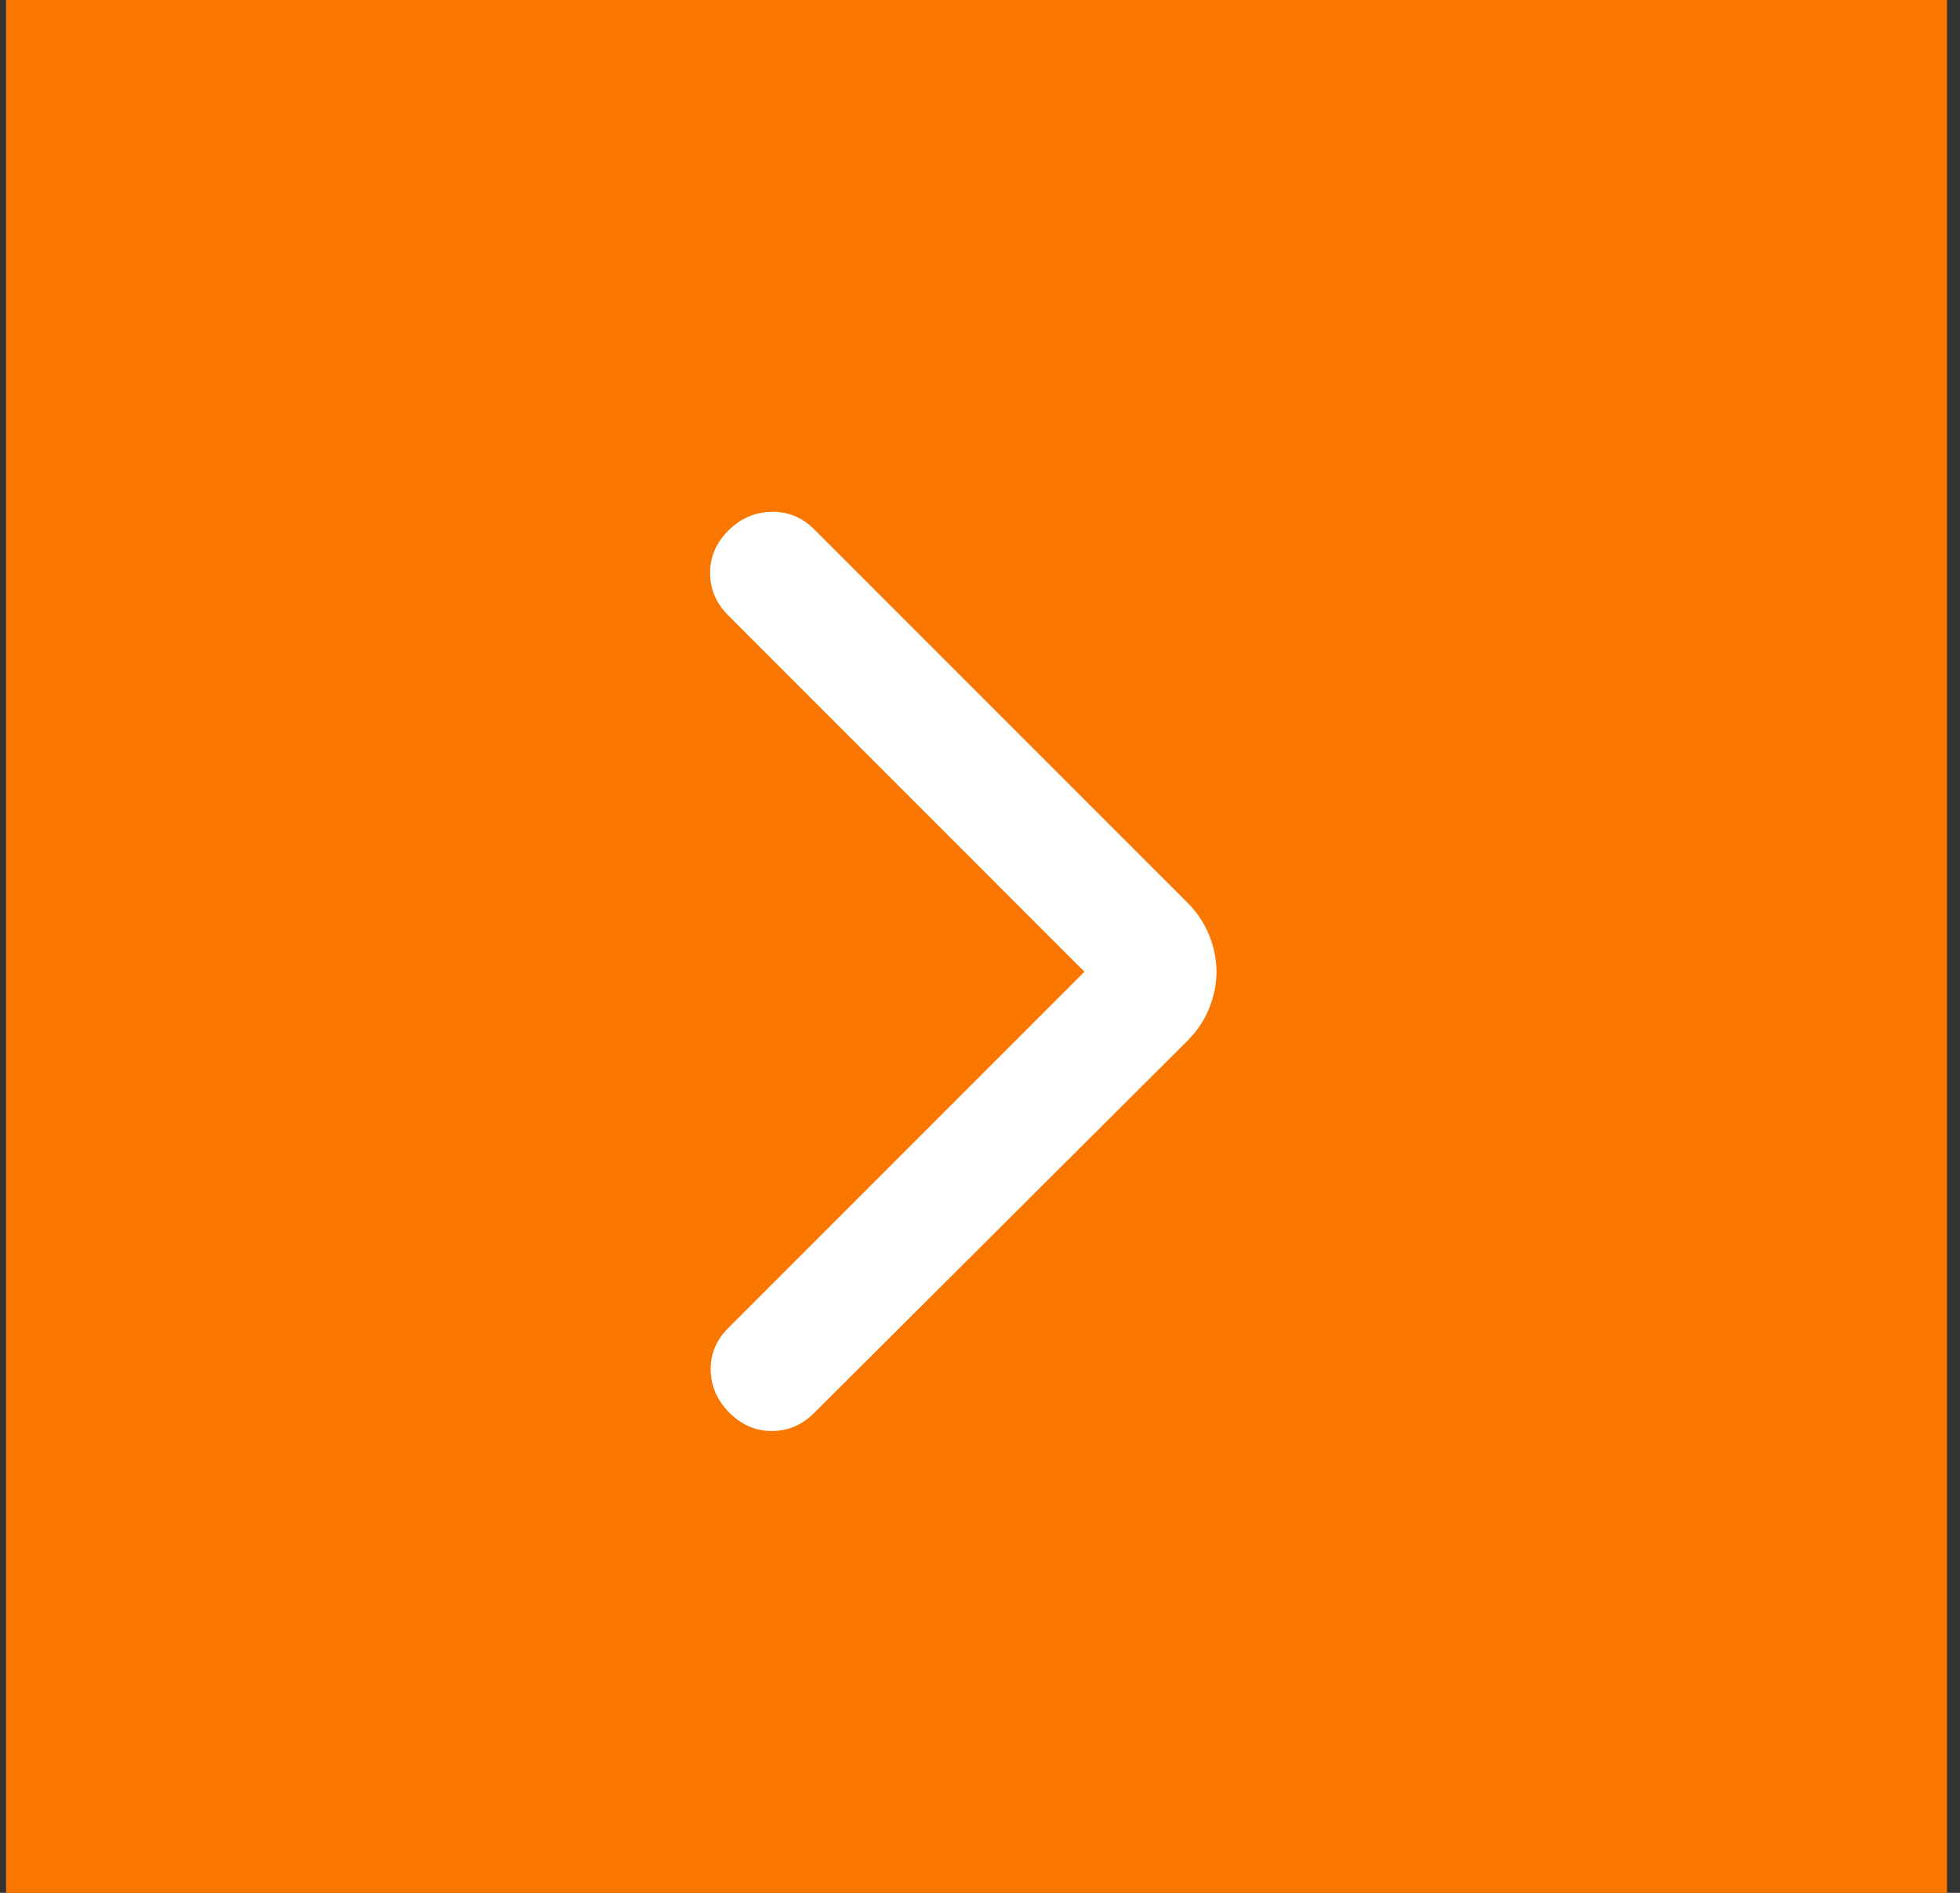 <svg xmlns="http://www.w3.org/2000/svg" width="58" height="56" viewBox="0 0 58 56" fill="none"><rect x="0" y="0" width="58" height="56" fill="#333333" stroke="none"/><rect width="56" height="57.436" transform="matrix(4.48322e-08 -1 -1 -4.26186e-08 57.615 56)" fill="#F97600"></rect><mask id="mask0_71_154" style="mask-type:alpha" maskUnits="userSpaceOnUse" x="11" y="11" width="35" height="35"><rect width="34.421" height="34.418" transform="matrix(-1 -1.19209e-07 -1.19209e-07 1 45.717 11.531)" fill="#D9D9D9"></rect></mask><g mask="url(#mask0_71_154)"><path d="M32.091 28.749L21.551 39.289C21.192 39.648 21.019 40.066 21.031 40.544C21.043 41.022 21.228 41.441 21.587 41.799C21.945 42.157 22.363 42.337 22.841 42.337C23.319 42.337 23.738 42.157 24.096 41.799L35.139 30.792C35.425 30.506 35.641 30.183 35.784 29.824C35.927 29.466 35.999 29.107 35.999 28.749C35.999 28.39 35.927 28.032 35.784 27.673C35.641 27.315 35.425 26.992 35.139 26.705L24.096 15.663C23.738 15.304 23.313 15.131 22.823 15.143C22.333 15.155 21.909 15.34 21.551 15.699C21.192 16.057 21.013 16.475 21.013 16.953C21.013 17.431 21.192 17.85 21.551 18.208L32.091 28.749Z" fill="white"></path></g></svg>